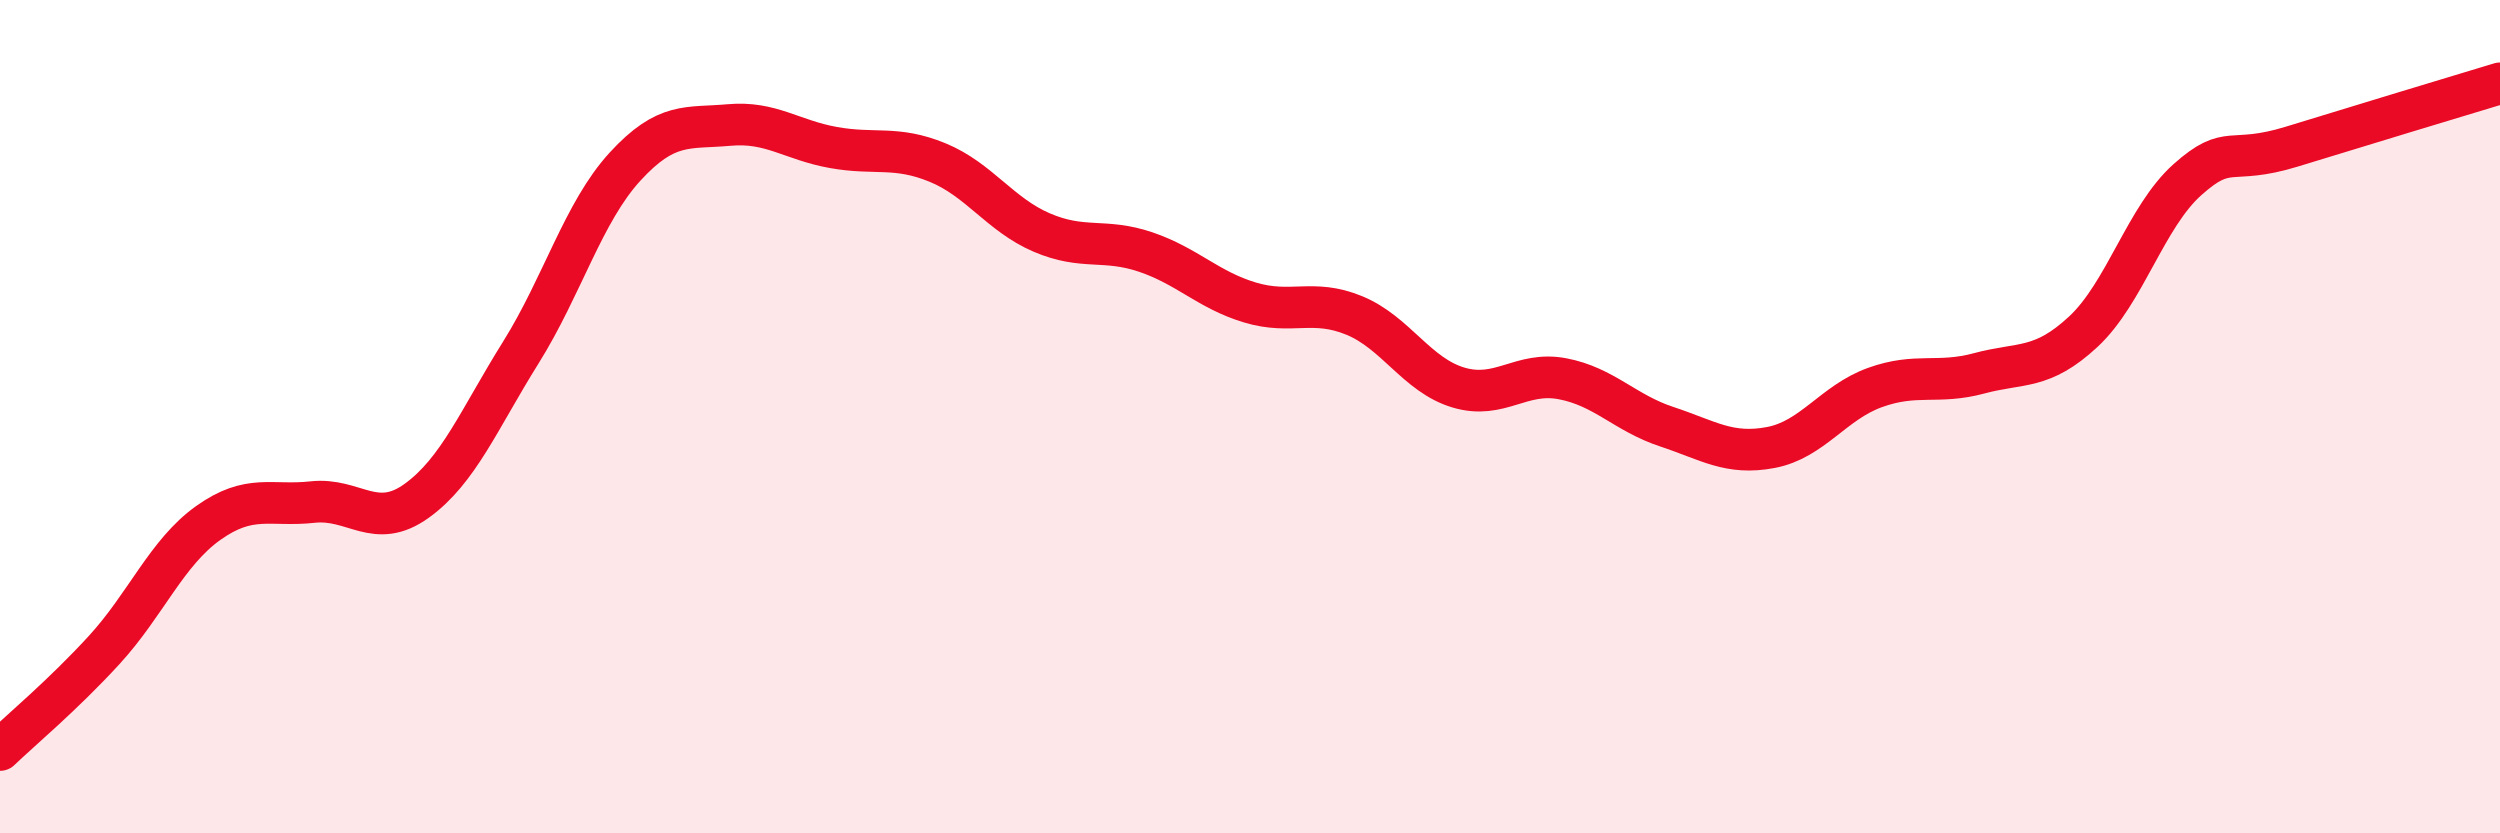 
    <svg width="60" height="20" viewBox="0 0 60 20" xmlns="http://www.w3.org/2000/svg">
      <path
        d="M 0,18 C 0.5,17.52 1.5,16.69 2.5,15.6 C 3.5,14.51 4,13.26 5,12.55 C 6,11.84 6.5,12.16 7.5,12.05 C 8.5,11.94 9,12.74 10,12.02 C 11,11.3 11.5,10.06 12.5,8.46 C 13.5,6.86 14,5.09 15,4 C 16,2.91 16.5,3.09 17.5,3 C 18.5,2.91 19,3.36 20,3.54 C 21,3.72 21.5,3.49 22.5,3.9 C 23.5,4.31 24,5.15 25,5.58 C 26,6.01 26.5,5.71 27.5,6.05 C 28.5,6.39 29,6.96 30,7.26 C 31,7.56 31.5,7.16 32.5,7.57 C 33.5,7.98 34,9 35,9.3 C 36,9.6 36.5,8.9 37.5,9.09 C 38.5,9.28 39,9.91 40,10.24 C 41,10.57 41.5,10.93 42.5,10.74 C 43.5,10.55 44,9.66 45,9.3 C 46,8.94 46.5,9.23 47.5,8.96 C 48.5,8.69 49,8.89 50,7.96 C 51,7.03 51.5,5.2 52.5,4.31 C 53.5,3.42 53.5,3.98 55,3.52 C 56.5,3.06 59,2.3 60,2L60 20L0 20Z"
        fill="#EB0A25"
        opacity="0.1"
        stroke-linecap="round"
        stroke-linejoin="round"
      />
      <path
        d="M 0,18 C 0.5,17.52 1.5,16.69 2.5,15.6 C 3.5,14.51 4,13.26 5,12.55 C 6,11.84 6.5,12.16 7.5,12.05 C 8.5,11.94 9,12.74 10,12.02 C 11,11.3 11.5,10.06 12.5,8.46 C 13.5,6.86 14,5.09 15,4 C 16,2.91 16.5,3.09 17.5,3 C 18.5,2.91 19,3.36 20,3.54 C 21,3.72 21.5,3.49 22.5,3.9 C 23.5,4.31 24,5.15 25,5.58 C 26,6.01 26.5,5.71 27.5,6.05 C 28.5,6.39 29,6.96 30,7.26 C 31,7.56 31.5,7.16 32.5,7.57 C 33.5,7.98 34,9 35,9.3 C 36,9.6 36.5,8.9 37.5,9.09 C 38.5,9.28 39,9.91 40,10.24 C 41,10.57 41.5,10.93 42.5,10.74 C 43.5,10.55 44,9.66 45,9.3 C 46,8.94 46.5,9.23 47.5,8.96 C 48.5,8.69 49,8.89 50,7.96 C 51,7.03 51.5,5.2 52.5,4.31 C 53.5,3.42 53.5,3.98 55,3.52 C 56.5,3.06 59,2.3 60,2"
        stroke="#EB0A25"
        stroke-width="1"
        fill="none"
        stroke-linecap="round"
        stroke-linejoin="round"
      />
    </svg>
  